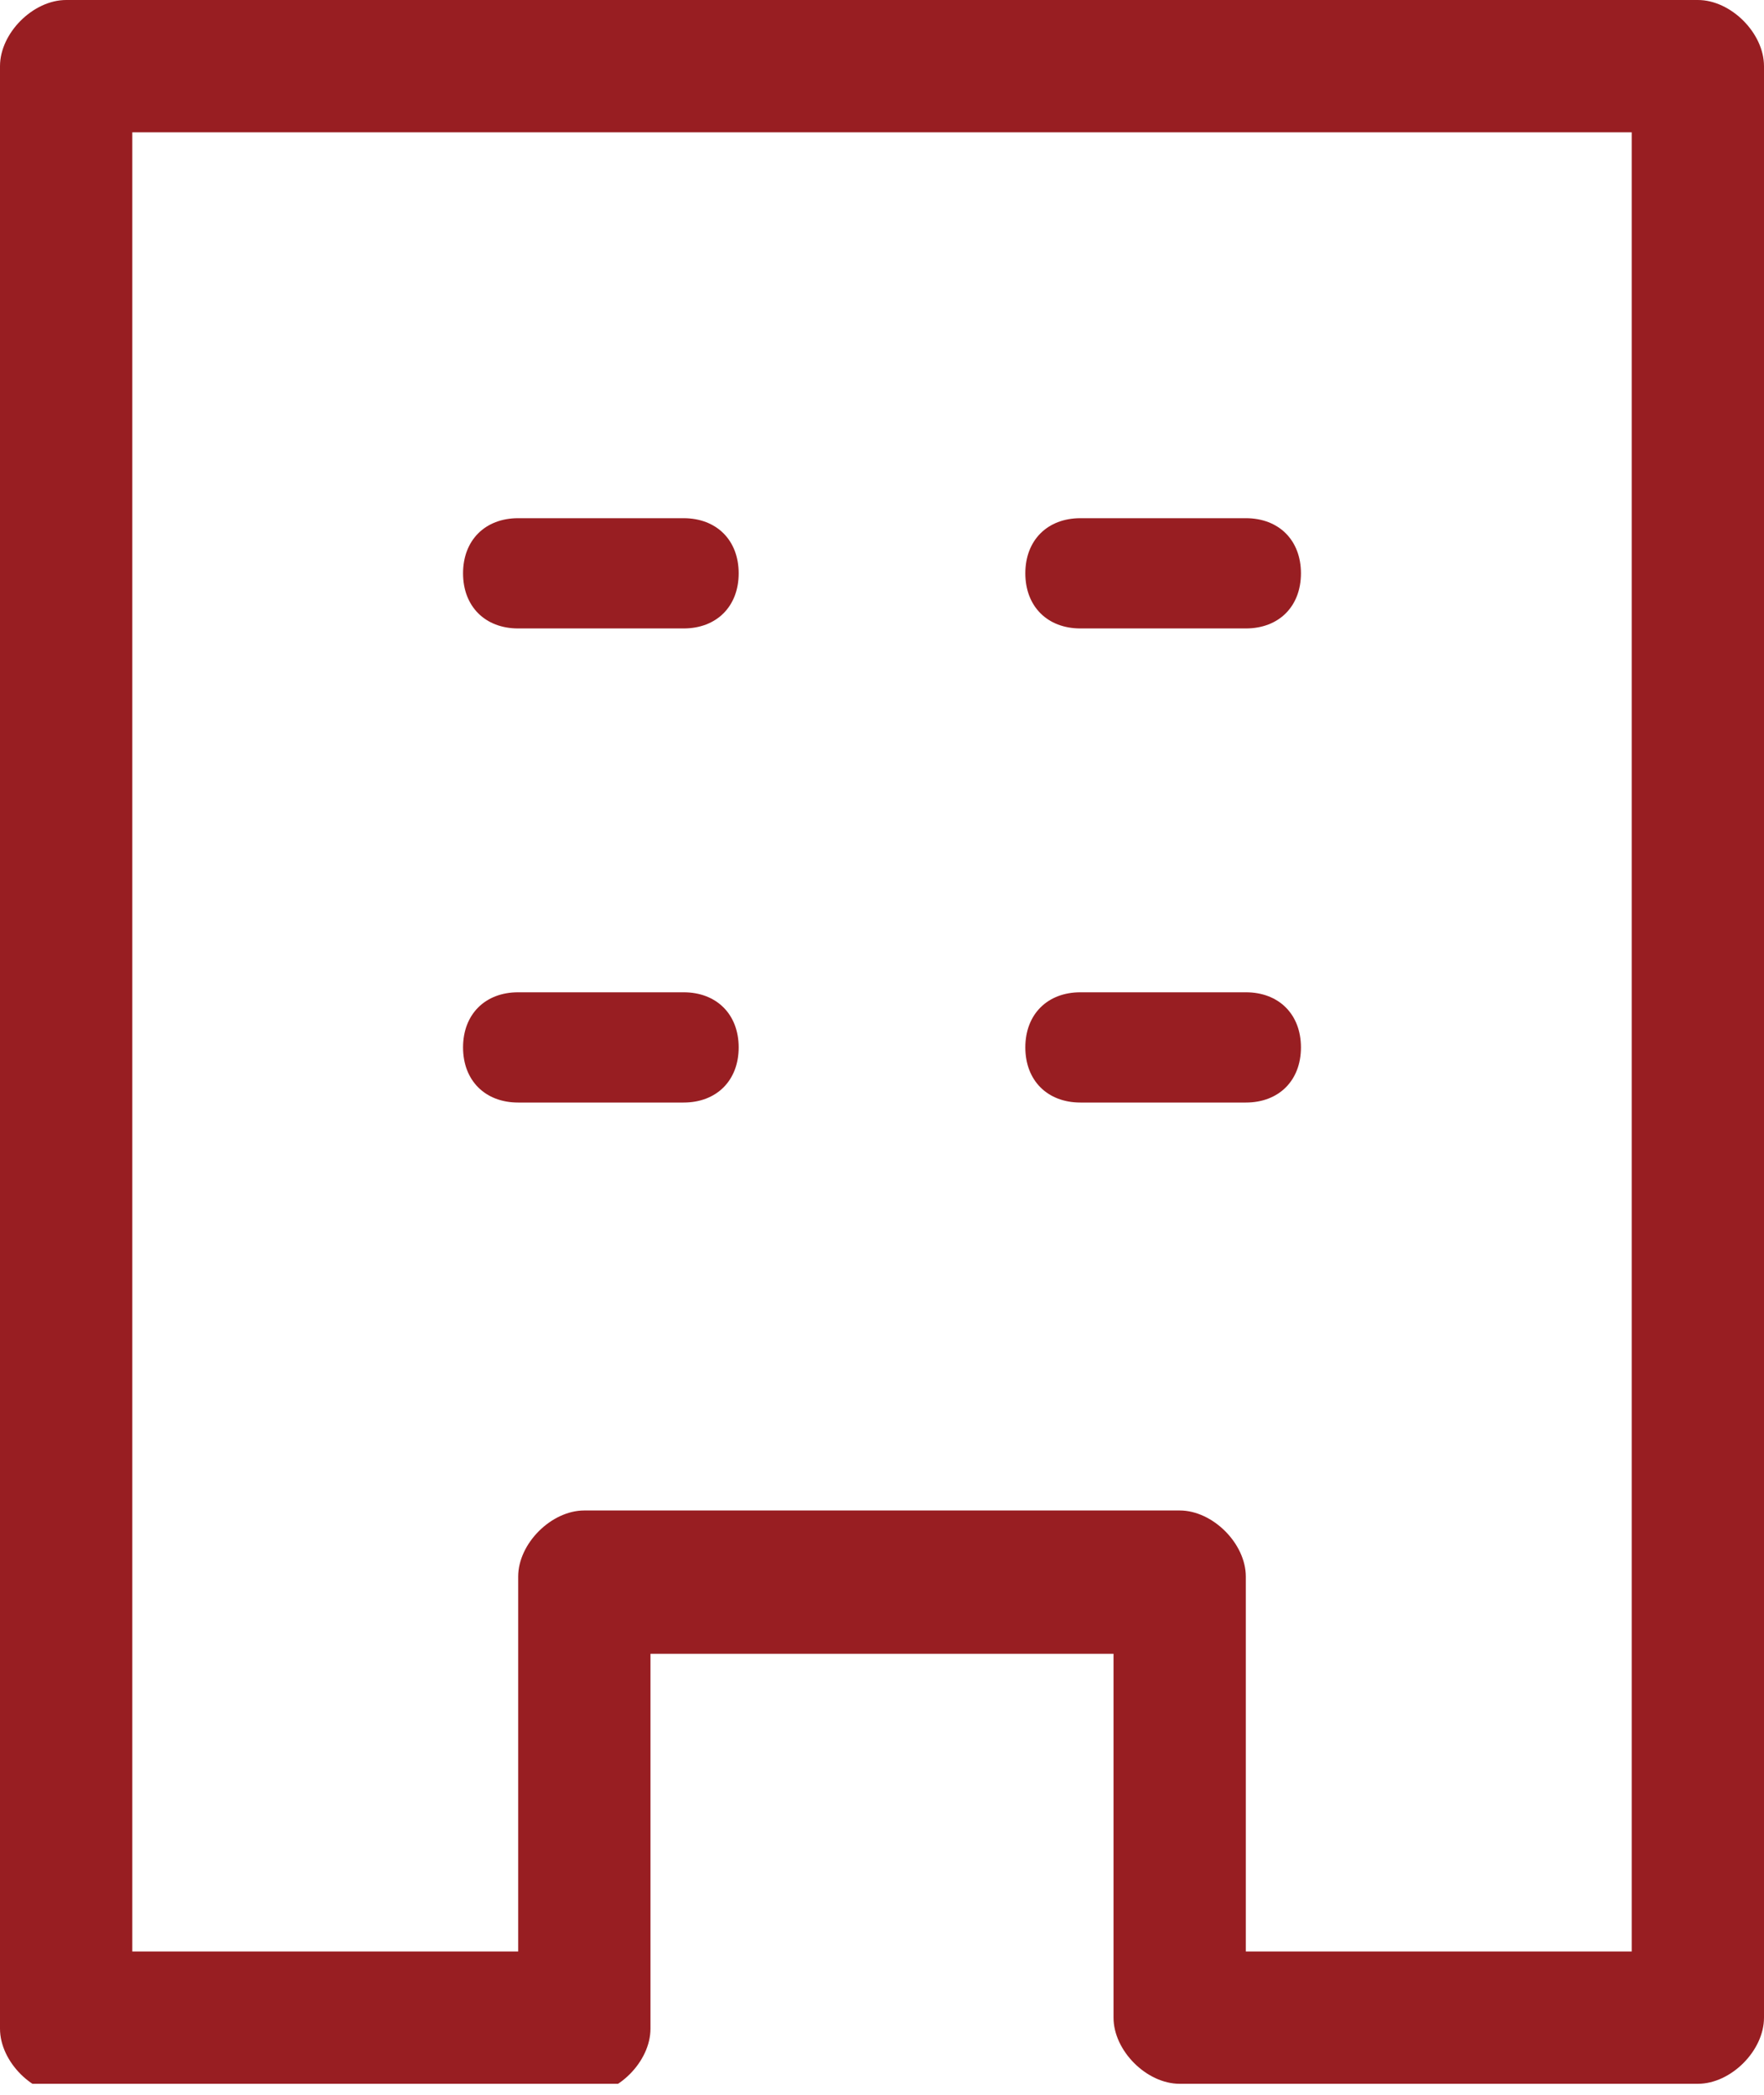 <?xml version="1.0" encoding="utf-8"?>
<!-- Generator: Adobe Illustrator 26.5.0, SVG Export Plug-In . SVG Version: 6.00 Build 0)  -->
<svg version="1.1" id="Group_48197" xmlns="http://www.w3.org/2000/svg" xmlns:xlink="http://www.w3.org/1999/xlink" x="0px"
	 y="0px" viewBox="0 0 16 19" style="enable-background:new 0 0 16 19;" xml:space="preserve">
<style type="text/css">
	.st0{clip-path:url(#SVGID_00000091694844629791561480000015484880005669992382_);}
	.st1{fill:#981E22;}
</style>
<g id="Group_47870">
	<g>
		<defs>
			<rect id="SVGID_1_" y="0" width="16" height="18.9"/>
		</defs>
		<clipPath id="SVGID_00000042703735970687345330000008707027295967649415_">
			<use xlink:href="#SVGID_1_"  style="overflow:visible;"/>
		</clipPath>
		<g id="Group_47869" style="clip-path:url(#SVGID_00000042703735970687345330000008707027295967649415_);">
			<path id="パス_360588" class="st1" d="M0.6,0h14.8C15.7,0,16,0.3,16,0.6c0,0,0,0,0,0v17.7c0,0.3-0.3,0.6-0.6,0.6h0h-4.7
				c-0.3,0-0.6-0.3-0.6-0.6l0,0V15H5.9v3.4c0,0.3-0.3,0.6-0.6,0.6c0,0,0,0,0,0H0.6C0.3,19,0,18.7,0,18.4c0,0,0,0,0,0V0.6
				C0,0.3,0.3,0,0.6,0C0.6,0,0.6,0,0.6,0z M14.8,1.2H1.2v16.5h3.5v-3.4c0-0.3,0.3-0.6,0.6-0.6c0,0,0,0,0,0h5.4
				c0.3,0,0.6,0.3,0.6,0.6v0v3.4h3.5V1.2z"/>
		</g>
	</g>
</g>
<path id="線_302" class="st1" d="M6.2,5.7H4.7c-0.3,0-0.5-0.2-0.5-0.5s0.2-0.5,0.5-0.5h1.5c0.3,0,0.5,0.2,0.5,0.5
	C6.7,5.5,6.5,5.7,6.2,5.7z"/>
<path id="線_303" class="st1" d="M11.3,5.7H9.8c-0.3,0-0.5-0.2-0.5-0.5s0.2-0.5,0.5-0.5h1.5c0.3,0,0.5,0.2,0.5,0.5
	C11.8,5.5,11.6,5.7,11.3,5.7z"/>
<path id="線_304" class="st1" d="M6.2,10H4.7c-0.3,0-0.5-0.2-0.5-0.5S4.4,9,4.7,9h1.5c0.3,0,0.5,0.2,0.5,0.5C6.7,9.8,6.5,10,6.2,10
	z"/>
<path id="線_305" class="st1" d="M11.3,10H9.8c-0.3,0-0.5-0.2-0.5-0.5S9.5,9,9.8,9h1.5c0.3,0,0.5,0.2,0.5,0.5
	C11.8,9.8,11.6,10,11.3,10z"/>
</svg>
